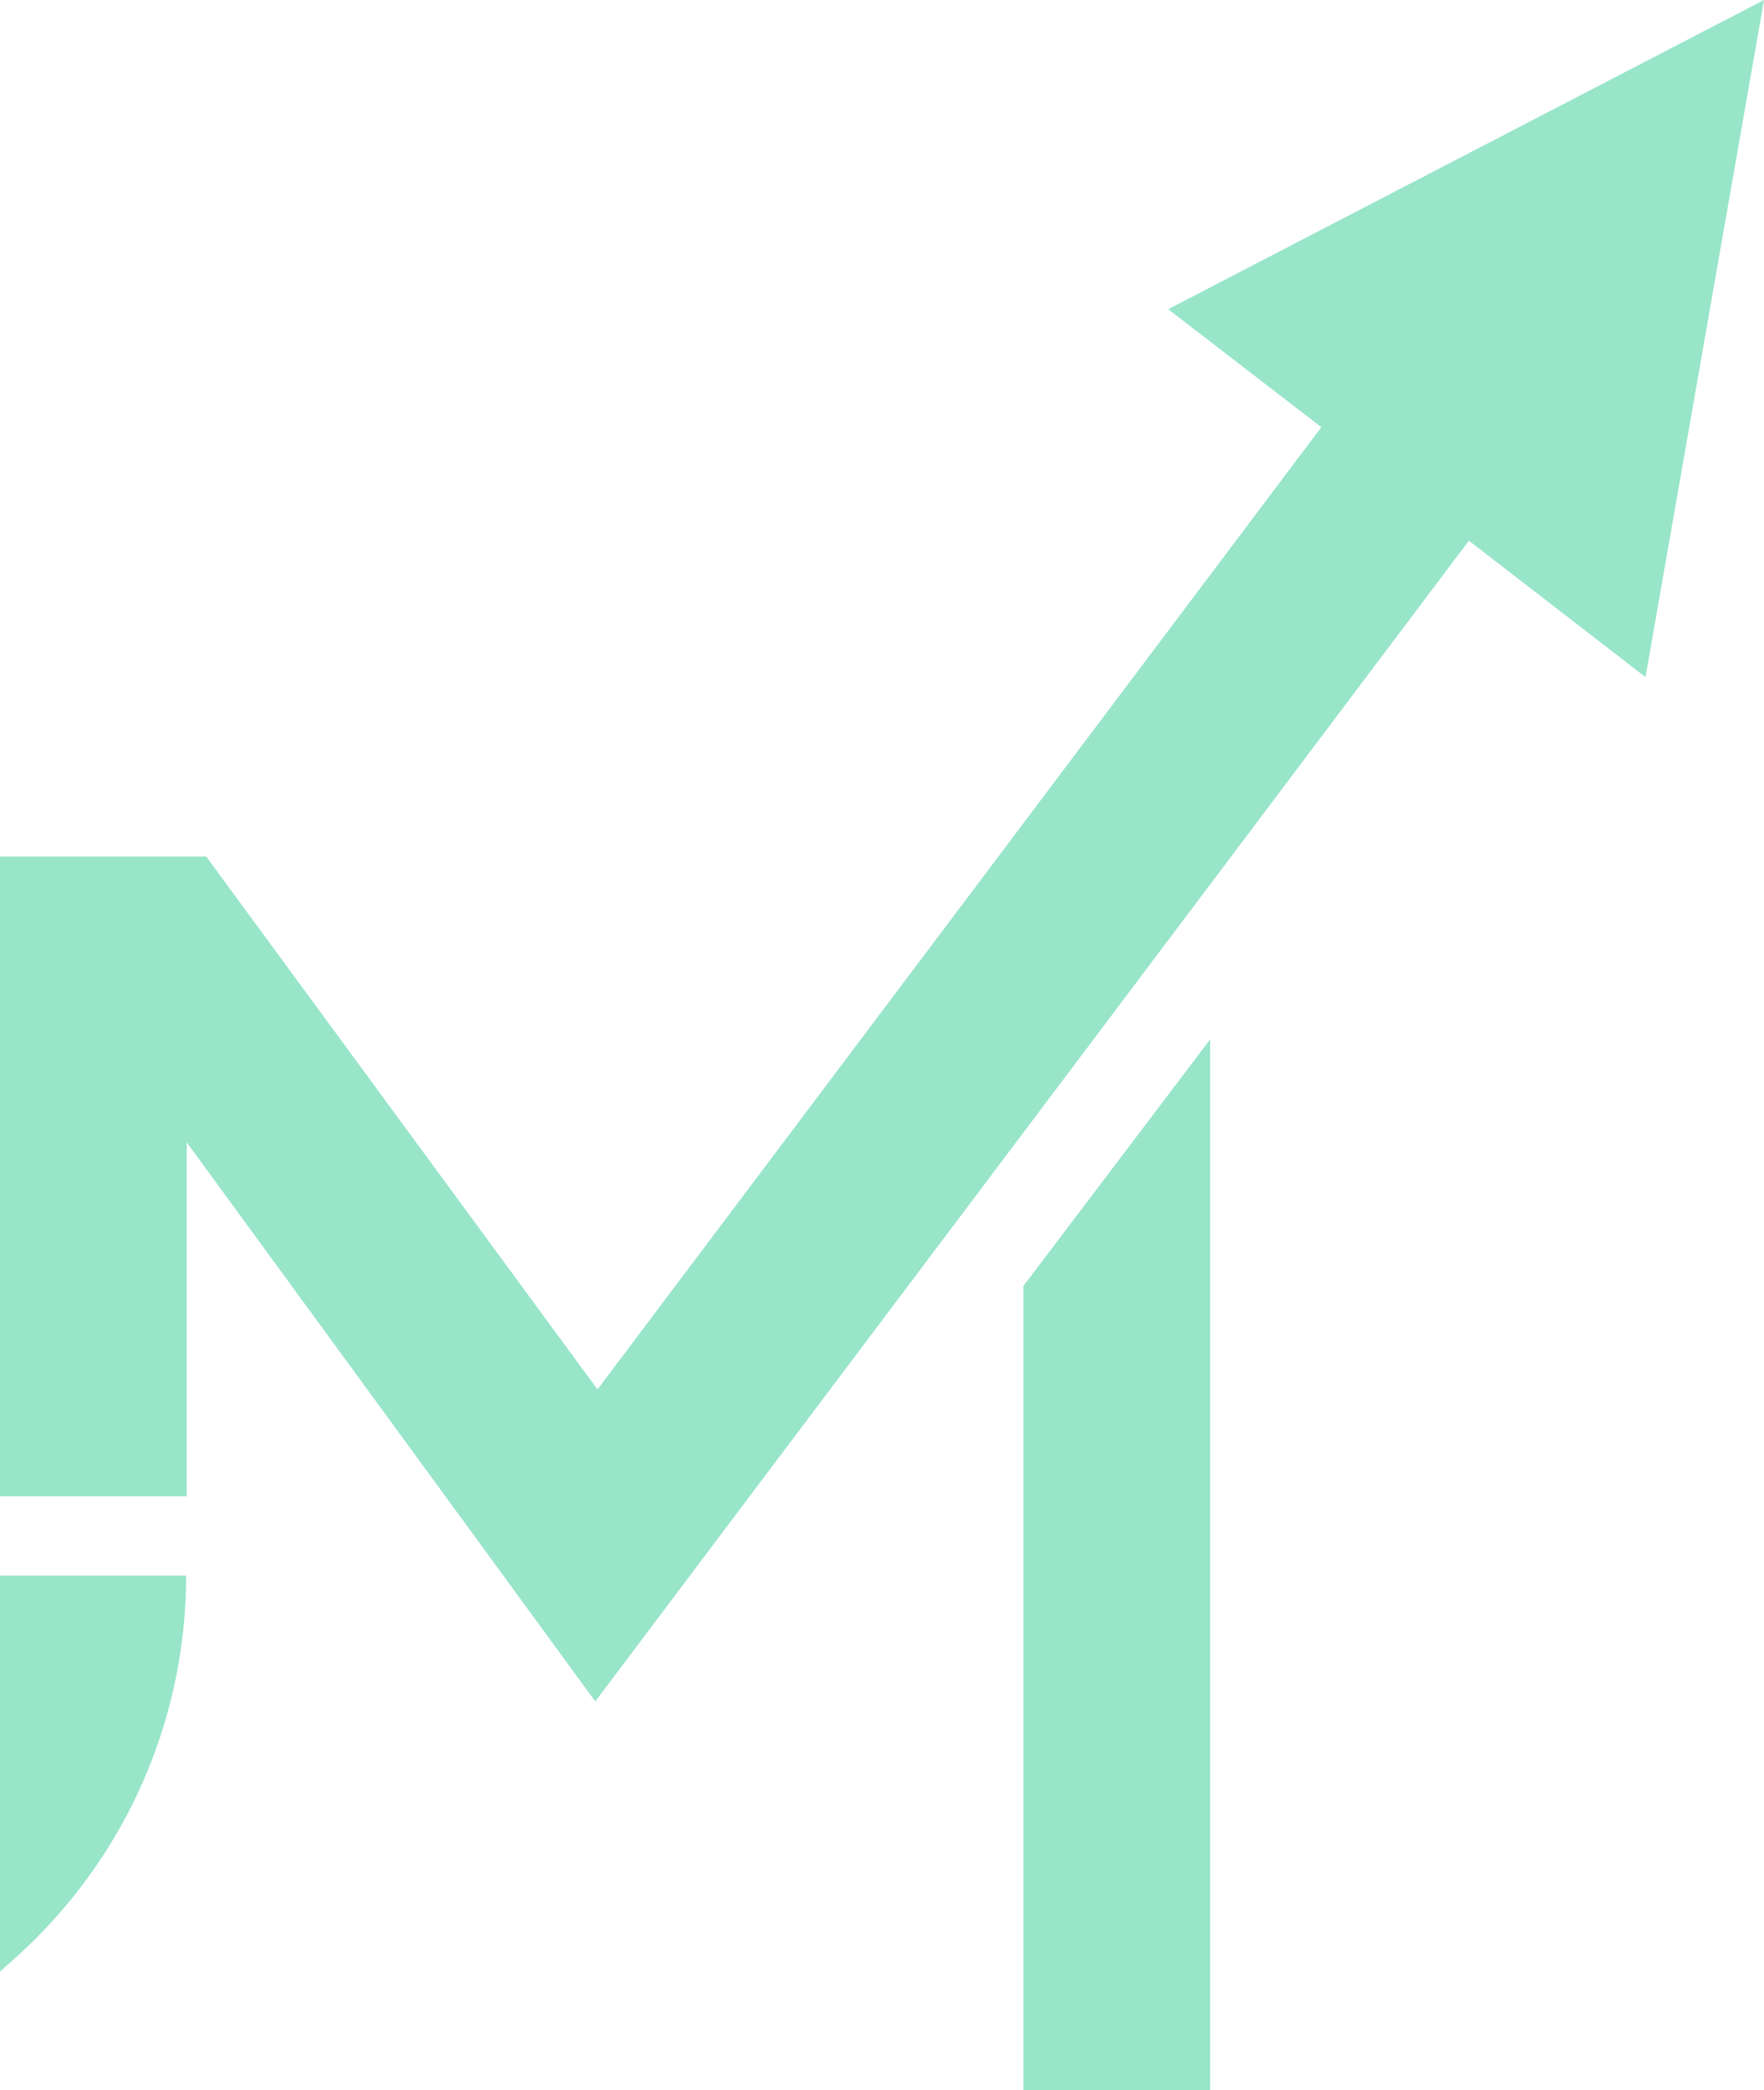 <svg xmlns="http://www.w3.org/2000/svg" viewBox="0 0 31.56 37.38"><defs><style>.cls-1{fill:#32cc95;fill-rule:evenodd;opacity:0.5;}</style></defs><g id="Layer_2" data-name="Layer 2"><g id="Layer_1-2" data-name="Layer 1"><path class="cls-1" d="M20.9,5.53l2.74,2.11L10.69,24.85l-7-9.53H0V26.76H3.34V20.43l7.31,10L26.28,9.67l3.16,2.44L31.56,0,20.9,5.53ZM0,28.18H3.33a9.17,9.17,0,0,1-2.7,6.5c-.2.2-.41.39-.63.58V28.18Zm21.65-9.59V37.38H18.31V23Z"></path></g></g></svg>